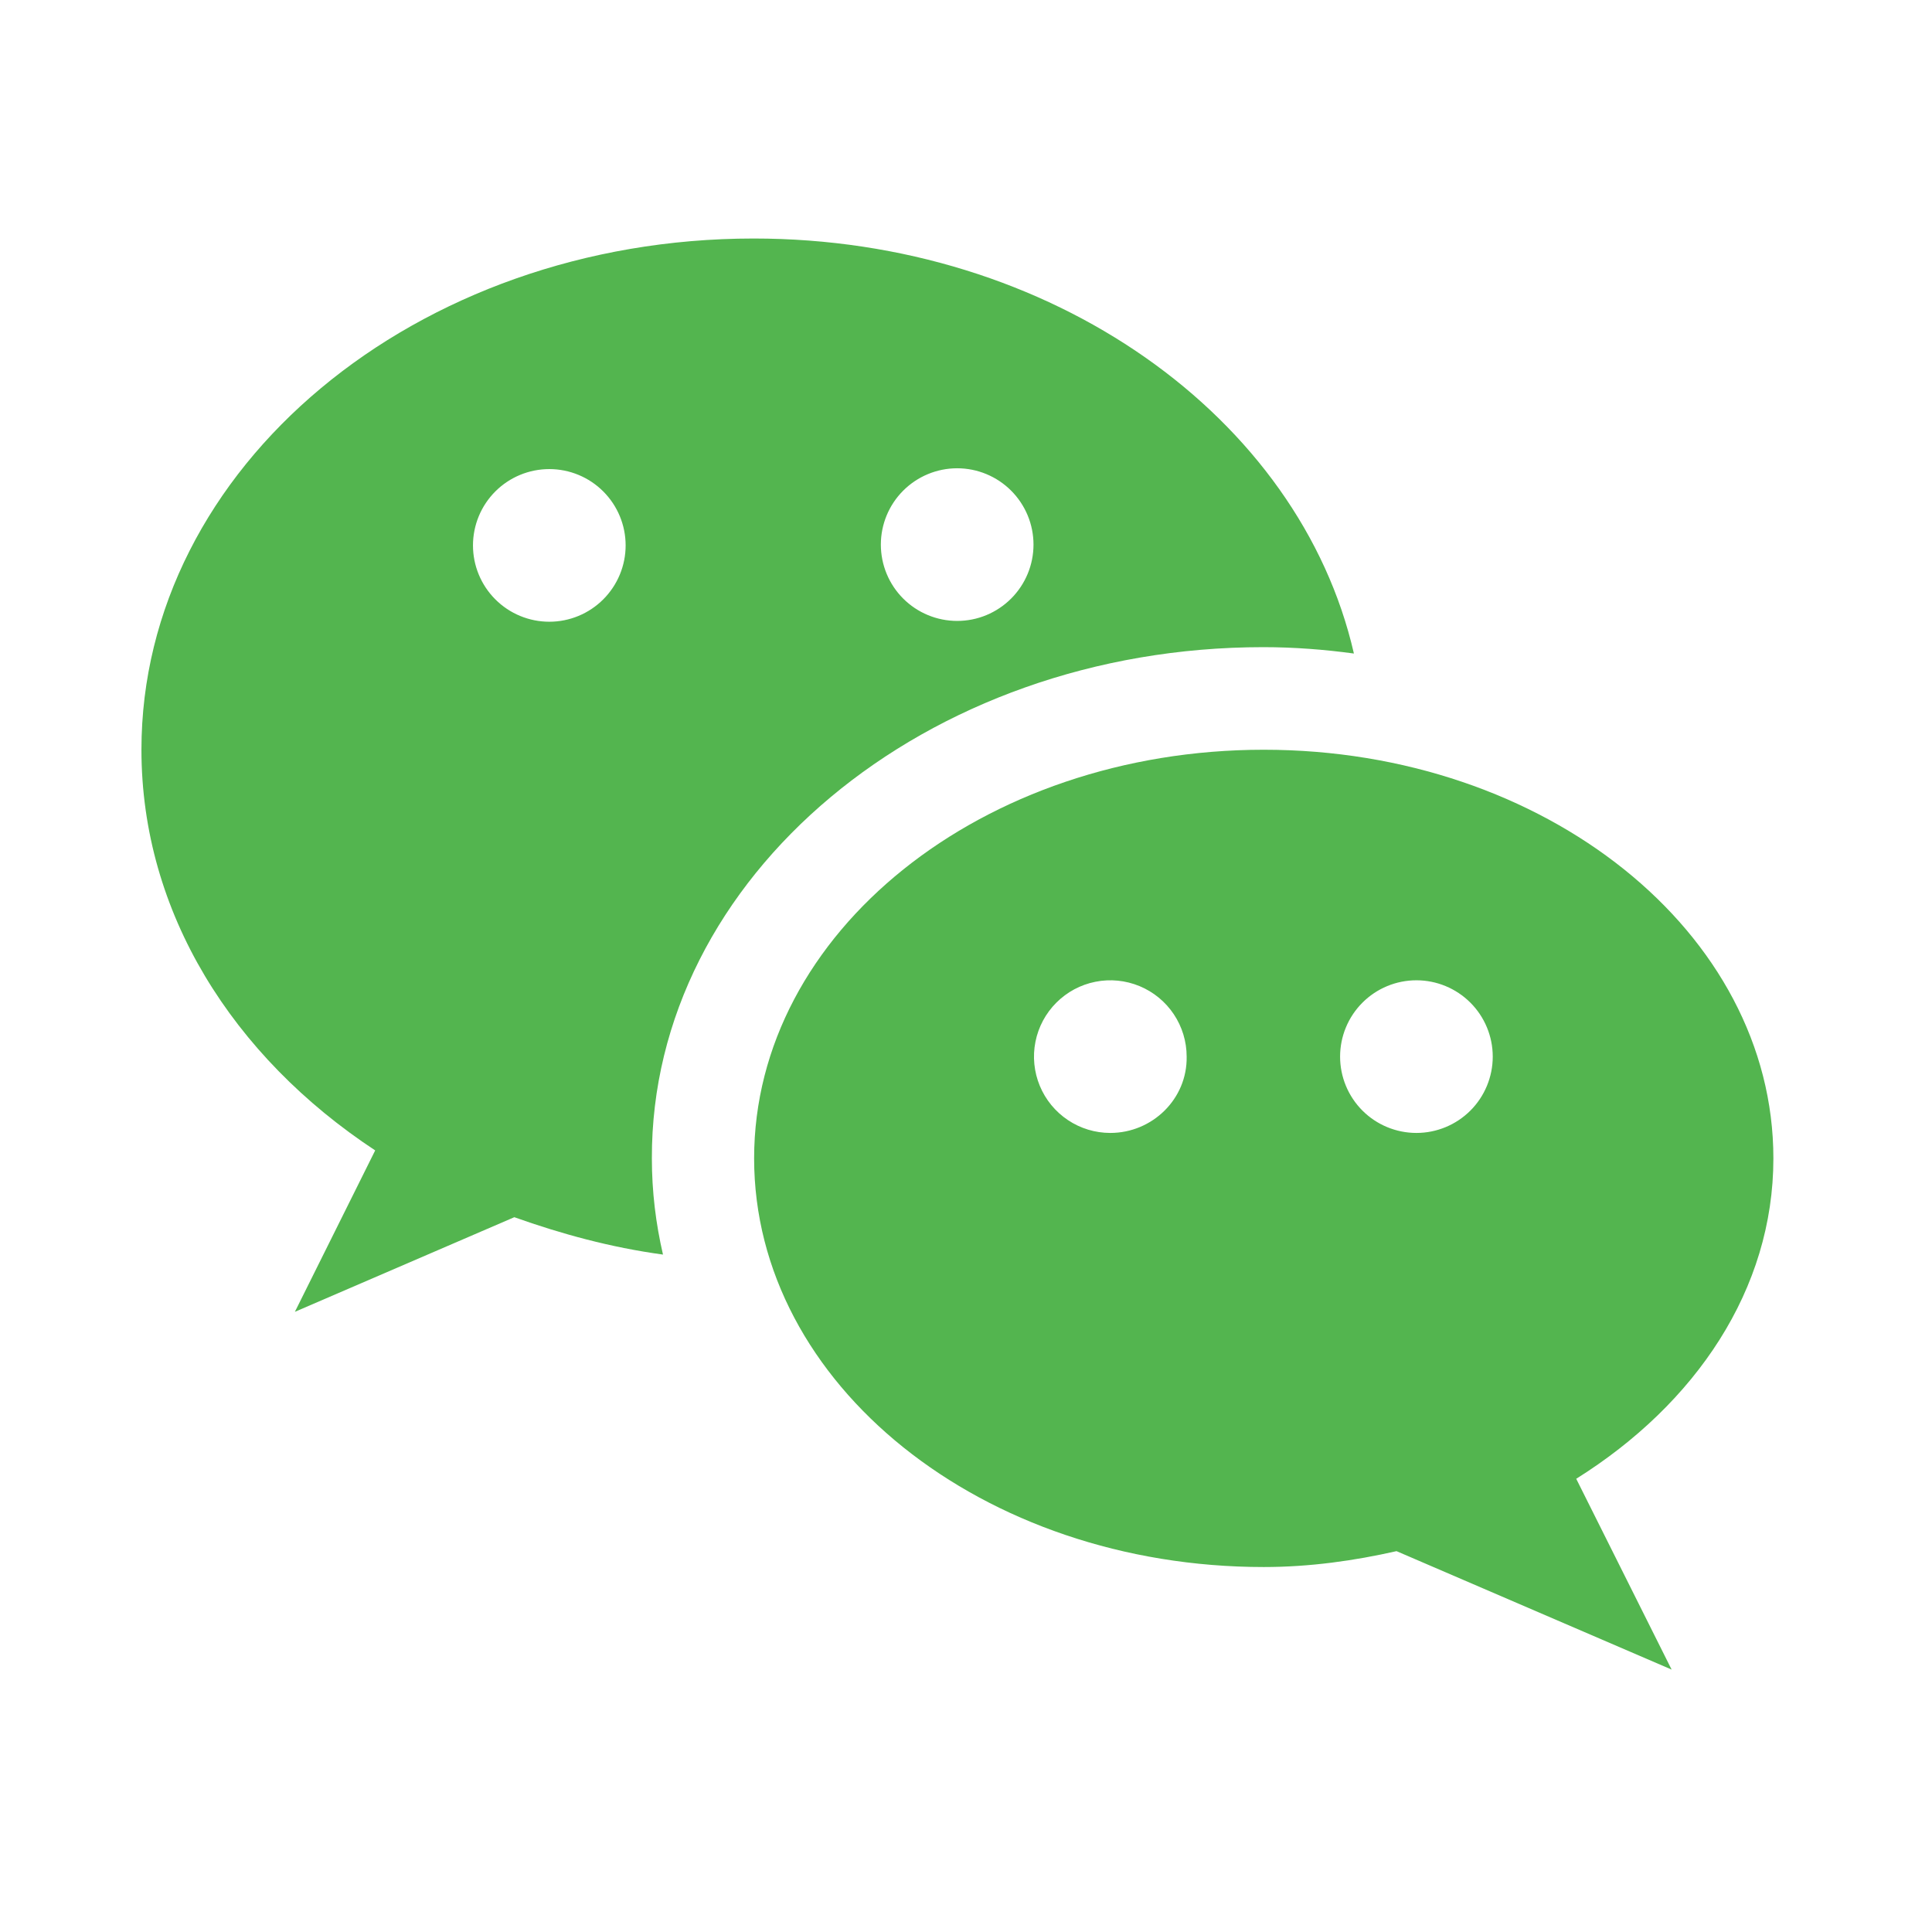 <svg width="81" height="80" viewBox="0 0 81 80" fill="none" xmlns="http://www.w3.org/2000/svg">
<path d="M52.963 27.133C54.263 27.133 55.529 27.233 56.763 27.4C54.496 17.5 44.096 10 31.596 10C17.43 10 5.93 19.6 5.93 31.433C5.93 38.267 9.763 44.3 15.73 48.233L12.363 55L21.563 51.033C23.53 51.733 25.596 52.3 27.796 52.6C27.496 51.3 27.33 49.967 27.33 48.567C27.296 36.767 38.796 27.133 52.963 27.133ZM40.13 19.633C40.55 19.633 40.966 19.716 41.354 19.877C41.742 20.038 42.095 20.273 42.392 20.571C42.689 20.868 42.925 21.221 43.086 21.609C43.247 21.997 43.33 22.413 43.33 22.833C43.33 23.254 43.247 23.67 43.086 24.058C42.925 24.446 42.689 24.799 42.392 25.096C42.095 25.393 41.742 25.629 41.354 25.79C40.966 25.951 40.55 26.033 40.13 26.033C39.281 26.033 38.467 25.696 37.867 25.096C37.267 24.496 36.93 23.682 36.93 22.833C36.93 21.985 37.267 21.171 37.867 20.571C38.467 19.971 39.281 19.633 40.13 19.633ZM23.03 26.067C22.181 26.067 21.367 25.73 20.767 25.129C20.167 24.529 19.83 23.715 19.83 22.867C19.83 22.018 20.167 21.204 20.767 20.604C21.367 20.004 22.181 19.667 23.03 19.667C23.878 19.667 24.692 20.004 25.292 20.604C25.892 21.204 26.23 22.018 26.23 22.867C26.23 23.715 25.892 24.529 25.292 25.129C24.692 25.73 23.878 26.067 23.03 26.067Z" fill="#53B54F"/>
<path d="M74.35 48.567C74.35 39.1 64.784 31.434 52.984 31.434C41.184 31.434 31.617 39.1 31.617 48.567C31.617 58.034 41.184 65.7 52.984 65.7C54.917 65.7 56.784 65.434 58.55 65.034L70.084 70L66.084 62C71.084 58.867 74.35 54.067 74.35 48.567ZM46.55 47.5C45.918 47.5 45.299 47.313 44.773 46.961C44.246 46.609 43.836 46.11 43.594 45.525C43.352 44.94 43.288 44.297 43.412 43.676C43.535 43.055 43.84 42.485 44.288 42.038C44.735 41.59 45.305 41.285 45.926 41.162C46.547 41.038 47.19 41.102 47.775 41.344C48.36 41.586 48.859 41.996 49.211 42.522C49.563 43.049 49.751 43.667 49.751 44.3C49.784 46.067 48.317 47.5 46.55 47.5ZM59.384 47.5C58.535 47.5 57.721 47.163 57.121 46.563C56.521 45.963 56.184 45.149 56.184 44.3C56.184 43.452 56.521 42.638 57.121 42.038C57.721 41.437 58.535 41.1 59.384 41.1C60.232 41.1 61.046 41.437 61.647 42.038C62.247 42.638 62.584 43.452 62.584 44.3C62.584 45.149 62.247 45.963 61.647 46.563C61.046 47.163 60.232 47.5 59.384 47.5Z" fill="#53B54F"/>
</svg>
